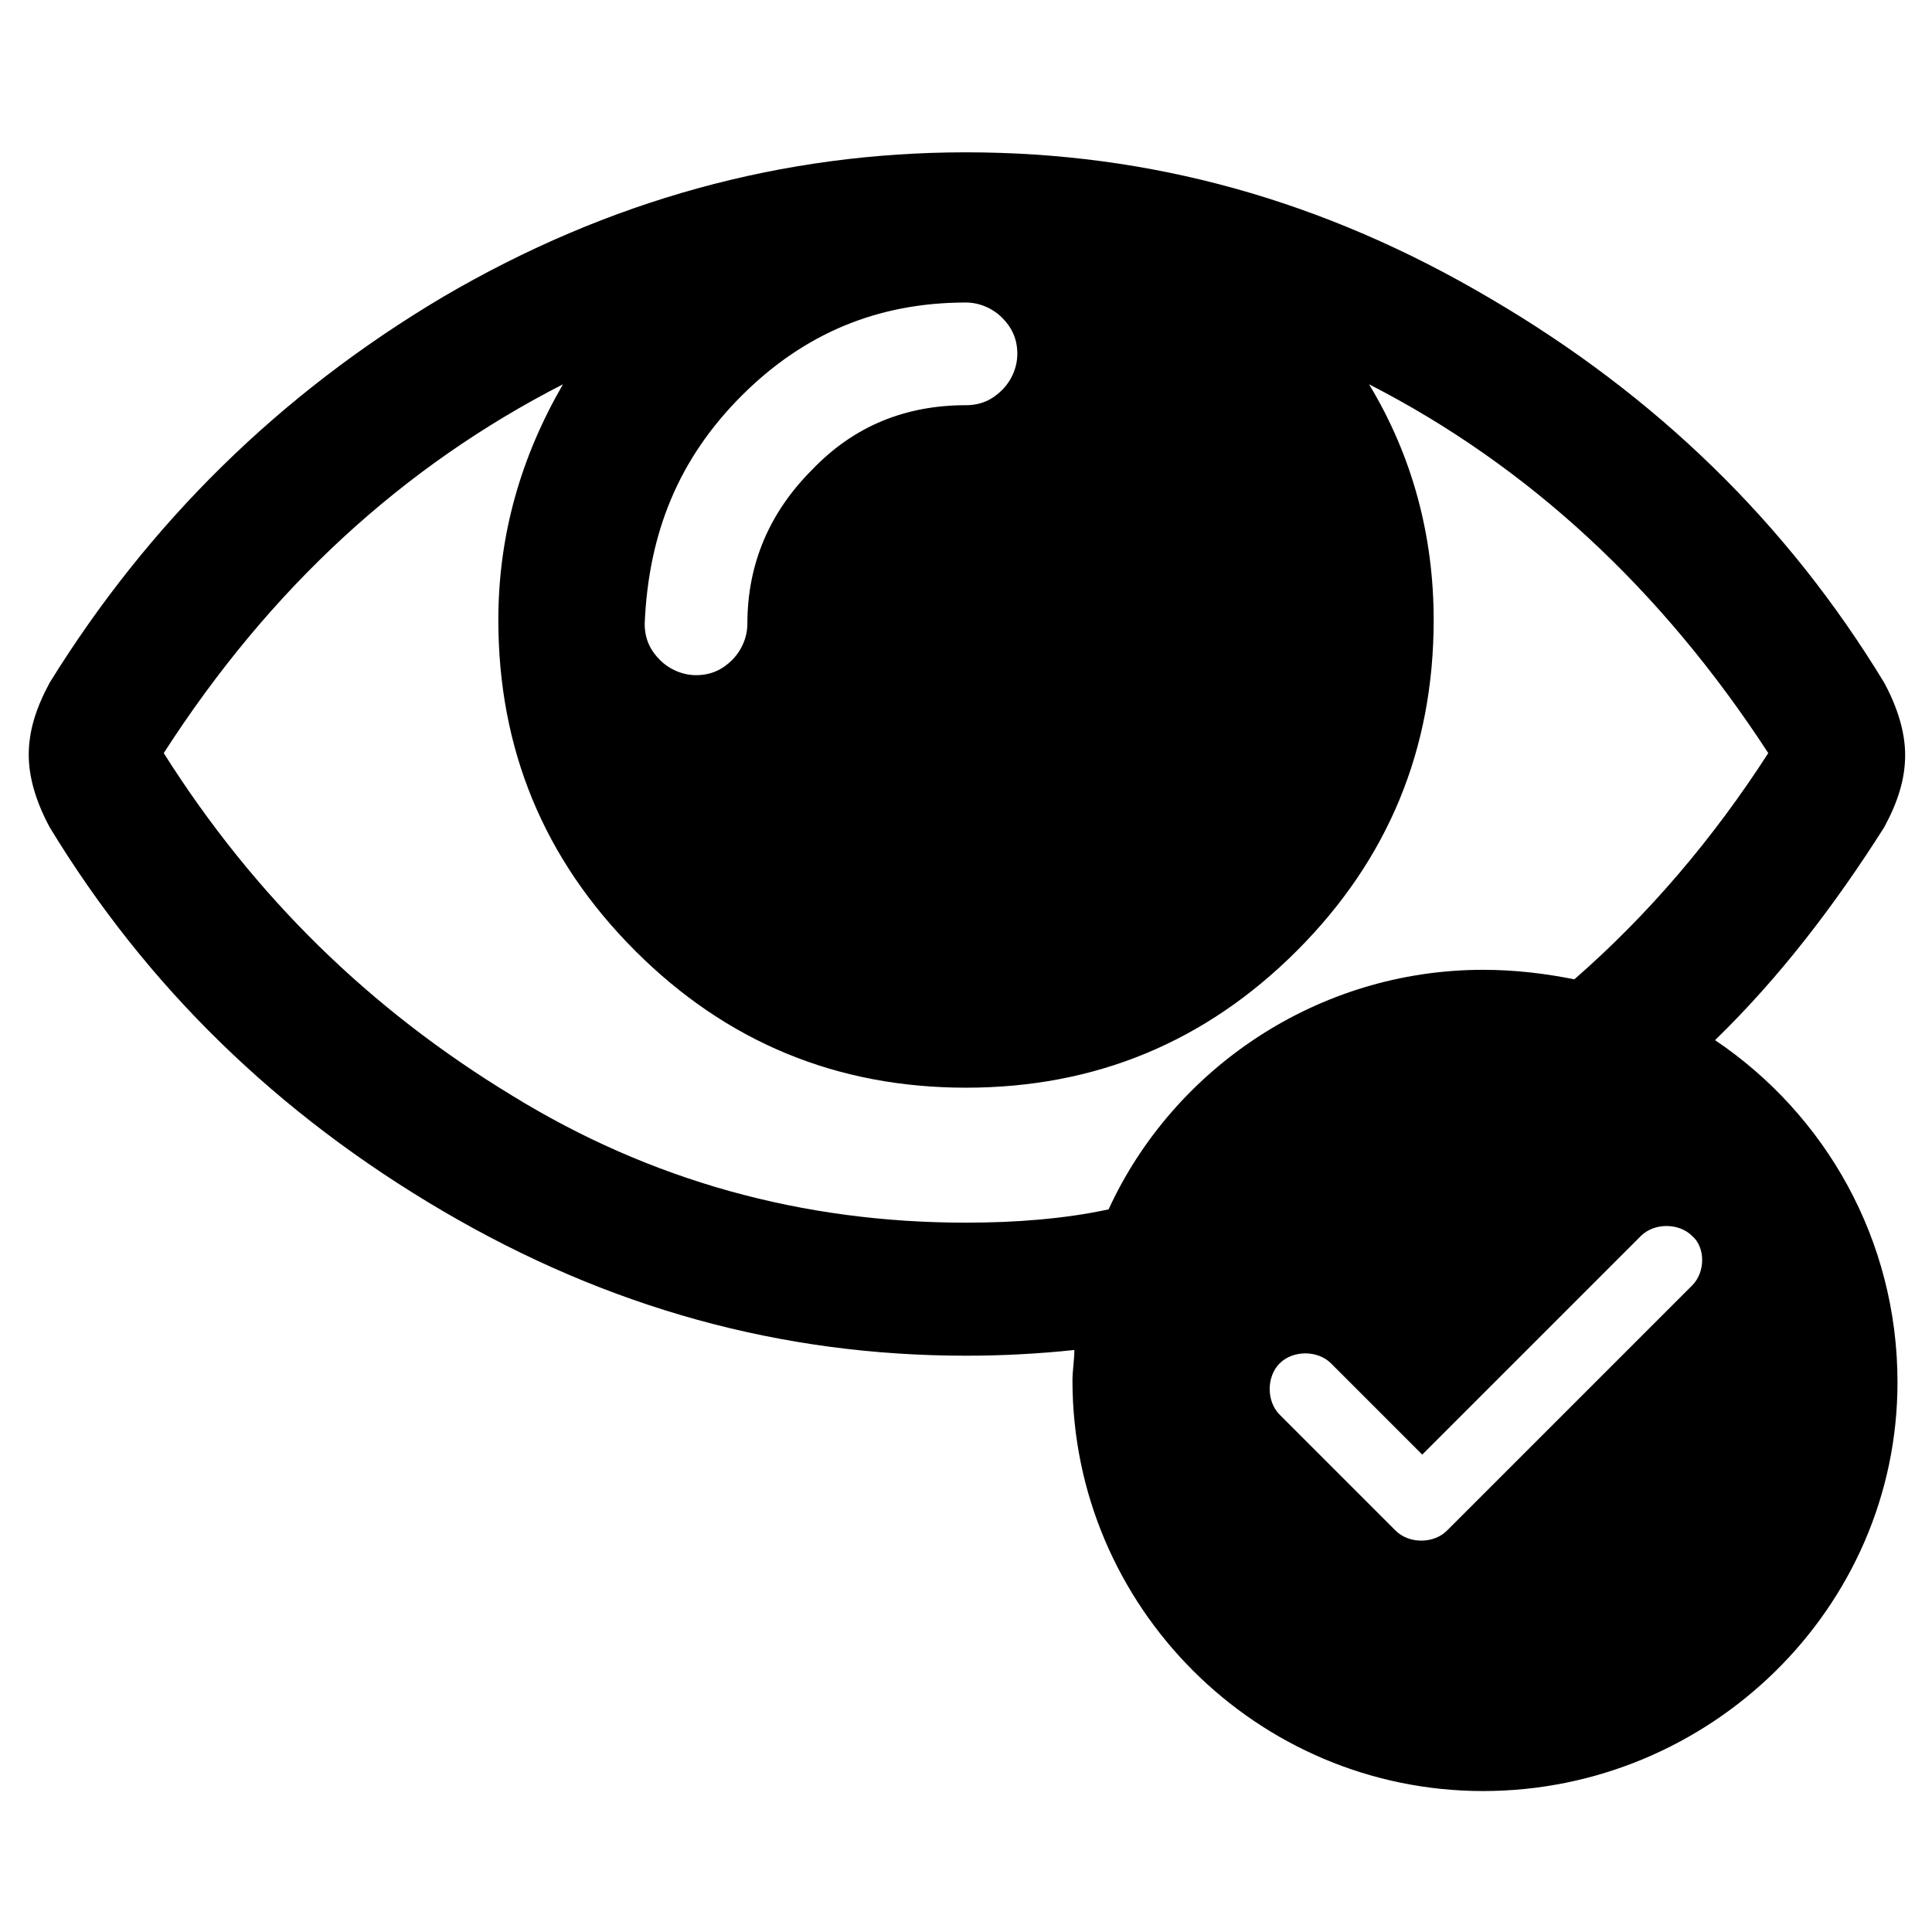 <?xml version="1.0" encoding="UTF-8"?>
<!-- Uploaded to: ICON Repo, www.iconrepo.com, Generator: ICON Repo Mixer Tools -->
<svg fill="#000000" width="800px" height="800px" version="1.1" viewBox="144 144 512 512" xmlns="http://www.w3.org/2000/svg">
 <path d="m598.5 419.65c17.129-16.625 31.738-35.77 44.84-56.426 3.527-6.551 5.543-12.594 5.543-19.145 0-6.047-2.016-12.594-5.543-19.145-25.695-42.32-60.457-76.074-104.29-101.77-44.336-26.199-90.184-38.797-139.05-38.797-48.367 0-94.715 12.594-138.55 38.289-43.328 25.695-78.094 59.953-104.29 102.27-3.527 6.551-5.543 12.594-5.543 19.145 0 6.047 2.016 12.594 5.543 19.145 25.695 42.32 60.457 76.074 104.29 101.77 43.832 25.695 89.68 38.289 138.55 38.289 9.574 0 19.145-0.504 28.719-1.512 0 2.519-0.504 5.543-0.504 8.062 0 59.953 48.871 108.82 108.82 108.82 59.949 0 109.82-48.367 109.82-108.32 0-37.785-19.145-71.035-48.363-90.684zm-257.95-170.79c16.625-16.625 36.273-24.688 59.449-24.688 3.527 0 7.055 1.512 9.574 4.031s4.031 5.543 4.031 9.574c0 3.527-1.512 7.055-4.031 9.574-2.519 2.519-5.543 4.031-9.574 4.031-16.121 0-29.727 5.543-40.809 17.129-11.082 11.082-17.129 24.688-17.129 40.809 0 3.527-1.512 7.055-4.031 9.574s-5.543 4.031-9.574 4.031c-3.527 0-7.055-1.512-9.574-4.031-2.519-2.519-4.031-5.543-4.031-9.574 1.012-24.188 9.07-43.836 25.699-60.461zm59.449 219.16c-43.328 0-83.633-11.082-120.41-33.754-37.281-22.672-68.016-52.395-92.195-90.688 28.215-43.832 63.48-76.074 105.8-97.738-11.082 19.145-17.129 39.801-17.129 62.473 0 34.258 12.09 63.48 36.273 87.664s53.402 36.273 87.664 36.273c34.258 0 63.48-12.09 87.664-36.273 24.184-24.184 36.273-53.402 36.273-87.664 0-22.168-5.543-43.328-17.129-62.473 42.32 21.664 77.586 54.41 105.8 97.738-14.609 22.672-31.738 42.824-51.387 59.953-7.559-1.512-15.617-2.519-24.184-2.519-43.832 0-82.121 26.199-99.25 63.48-11.598 2.519-24.695 3.527-37.793 3.527zm192.45 16.625-64.992 64.992c-3.527 3.527-10.078 3.527-13.602 0l-30.73-30.73c-3.527-3.527-3.527-10.078 0-13.602 3.527-3.527 10.078-3.527 13.602 0l24.184 24.184 57.938-57.938c3.527-3.527 10.078-3.527 13.602 0 3.527 3.019 3.527 9.57 0 13.094z"/>
</svg>